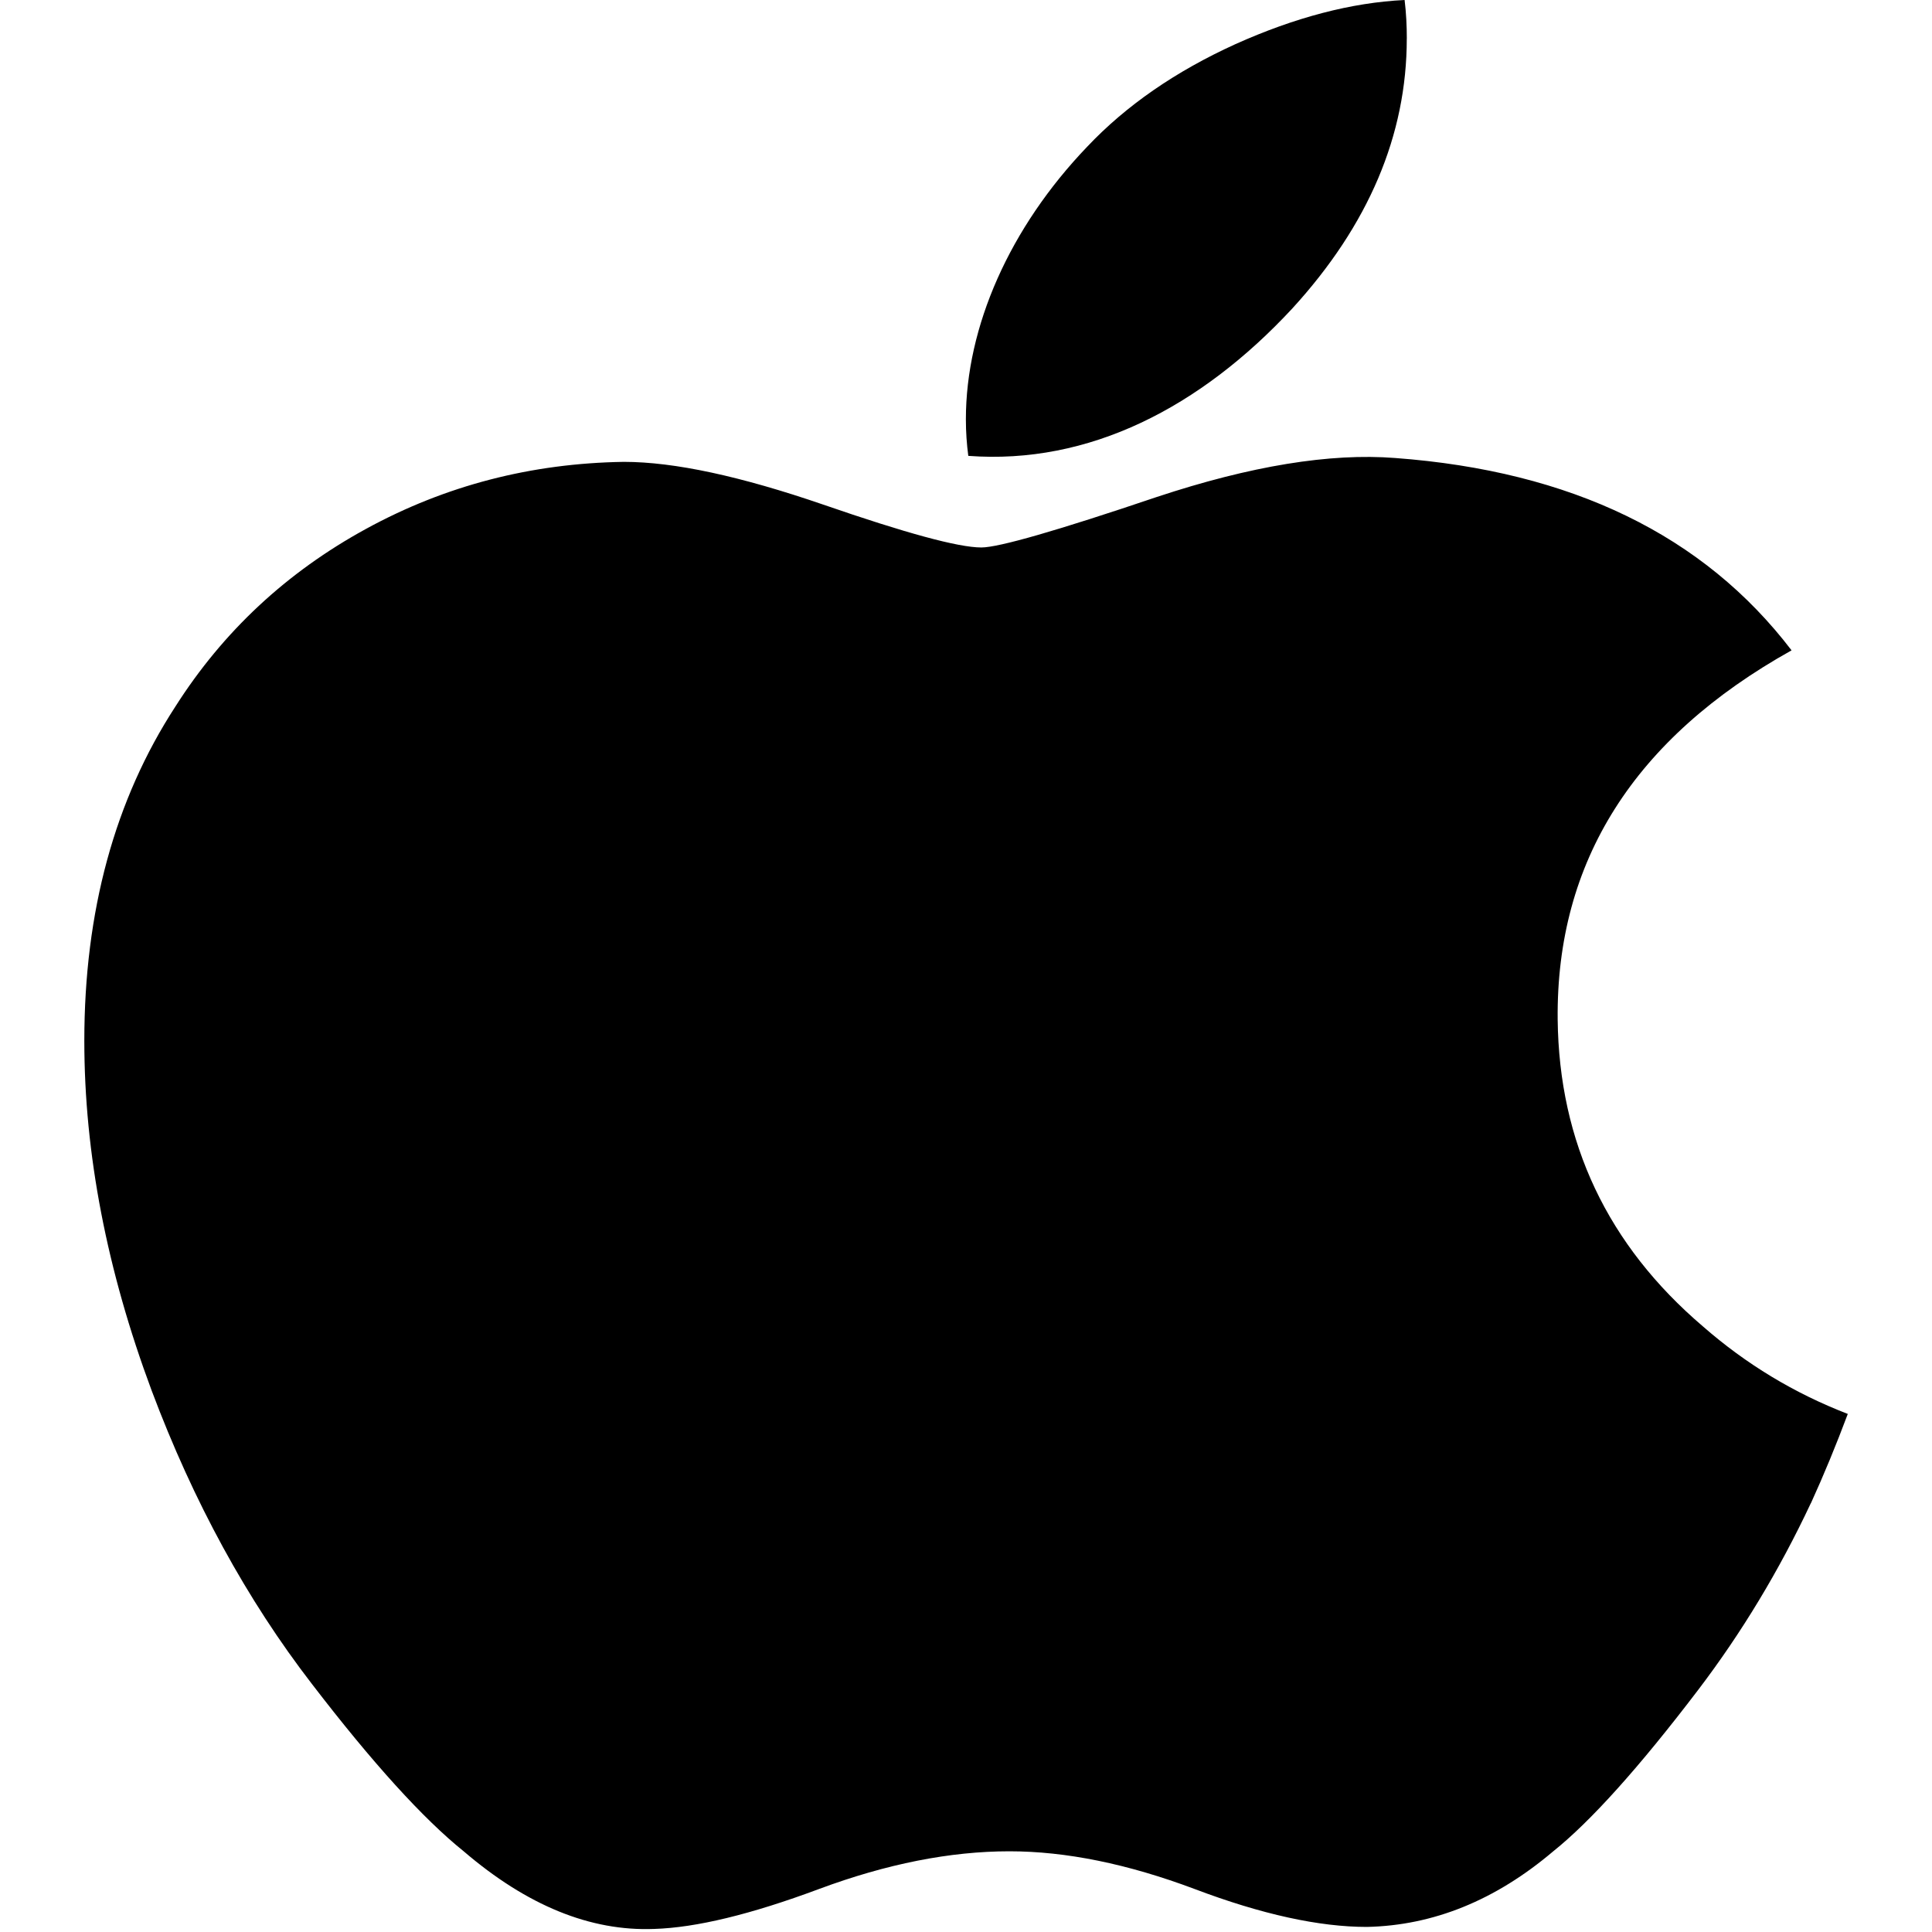 <svg  xmlns="http://www.w3.org/2000/svg" width="48" height="48" viewBox="0 0 48 48">
    <path  d="m44.988,37.35c-0.787,1.674 -1.718,3.216 -2.796,4.633c-1.47,1.932 -2.674,3.269 -3.602,4.012c-1.438,1.219 -2.979,1.843 -4.63,1.879c-1.185,0 -2.613,-0.311 -4.277,-0.941c-1.669,-0.627 -3.202,-0.938 -4.604,-0.938c-1.47,0 -3.048,0.311 -4.734,0.938c-1.689,0.63 -3.05,0.959 -4.091,0.991c-1.583,0.062 -3.16,-0.58 -4.734,-1.929c-1.005,-0.808 -2.262,-2.192 -3.768,-4.154c-1.616,-2.095 -2.944,-4.523 -3.984,-7.292c-1.114,-2.991 -1.673,-5.887 -1.673,-8.691c0,-3.212 0.753,-5.982 2.262,-8.303c1.186,-1.865 2.763,-3.336 4.737,-4.415c1.974,-1.08 4.107,-1.63 6.405,-1.665c1.257,0 2.905,0.358 4.954,1.062c2.043,0.706 3.354,1.065 3.929,1.065c0.43,0 1.887,-0.419 4.357,-1.254c2.336,-0.774 4.307,-1.095 5.922,-0.969c4.376,0.325 7.664,1.915 9.85,4.779c-3.914,2.185 -5.85,5.245 -5.811,9.171c0.035,3.058 1.239,5.603 3.606,7.623c1.072,0.938 2.27,1.663 3.602,2.177c-0.289,0.772 -0.594,1.512 -0.918,2.222zm-10.037,-36.391c0,2.397 -0.95,4.635 -2.845,6.706c-2.286,2.463 -5.051,3.885 -8.049,3.661c-0.038,-0.288 -0.06,-0.59 -0.06,-0.908c0,-2.301 1.087,-4.764 3.018,-6.777c0.964,-1.019 2.19,-1.867 3.676,-2.543c1.483,-0.666 2.886,-1.034 4.206,-1.098c0.039,0.32 0.055,0.641 0.055,0.959l0,0z"/>
</svg>